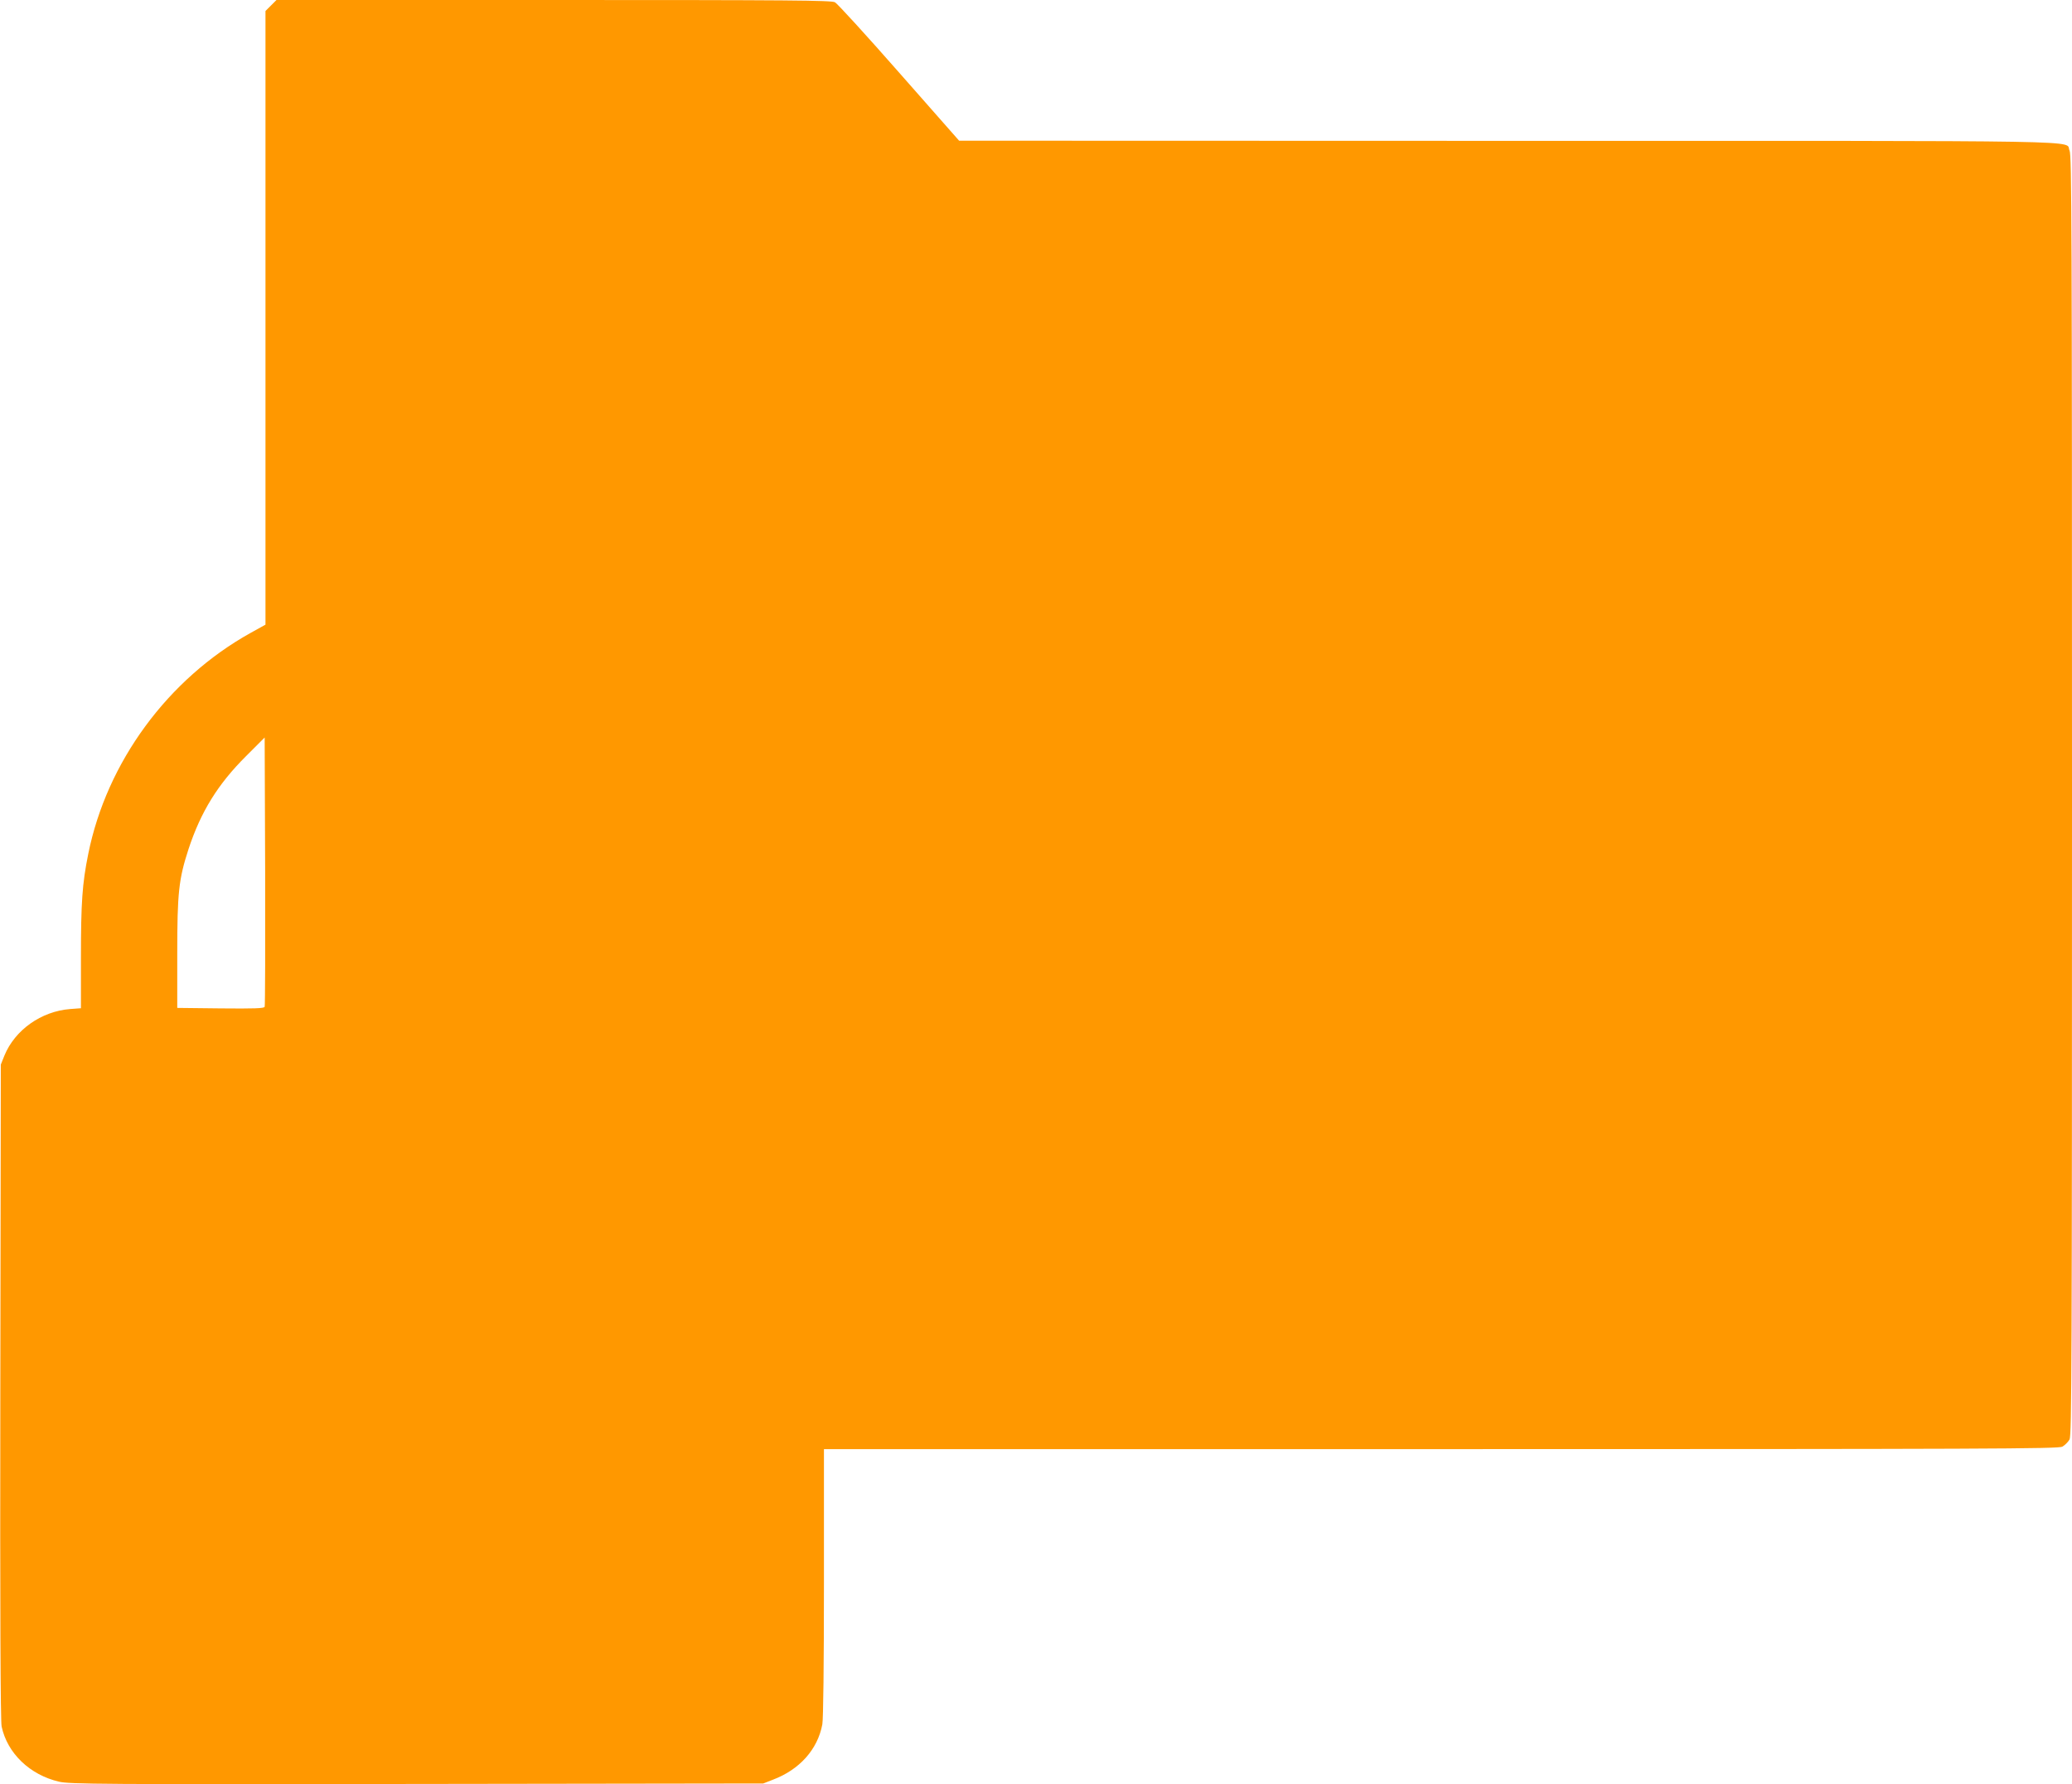 <?xml version="1.0" standalone="no"?>
<!DOCTYPE svg PUBLIC "-//W3C//DTD SVG 20010904//EN"
 "http://www.w3.org/TR/2001/REC-SVG-20010904/DTD/svg10.dtd">
<svg version="1.0" xmlns="http://www.w3.org/2000/svg"
 width="1280pt" height="1102pt" viewBox="0 0 1280 1102"
 preserveAspectRatio="xMidYMid meet">
<g transform="translate(0,1102) scale(0.1,-0.1)"
fill="#ff9800" stroke="none">
<path d="M1674 10986 l-34 -34 0 -988 c0 -544 0 -1397 0 -1895 l0 -907 -92
-51 c-511 -284 -889 -798 -1003 -1366 -37 -183 -45 -299 -45 -640 l0 -312 -67
-5 c-178 -14 -341 -129 -406 -288 l-22 -55 -3 -2020 c-2 -1353 1 -2036 8
-2068 35 -165 174 -299 355 -341 64 -15 252 -17 2210 -14 l2140 3 59 23 c165
62 277 187 306 342 6 33 10 365 10 876 l0 824 3810 0 c3387 0 3814 2 3840 15
16 9 36 29 45 45 13 26 15 468 15 3980 0 3512 -2 3954 -15 3980 -34 65 265 60
-3467 60 l-3393 1 -370 420 c-203 231 -382 427 -397 435 -23 12 -271 14 -1739
14 l-1711 0 -34 -34z m-39 -6184 c-3 -10 -63 -12 -272 -10 l-268 3 0 335 c0
376 9 460 70 647 76 230 181 400 355 573 l115 115 3 -825 c1 -454 0 -831 -3
-838z"/>
</g>
</svg>
